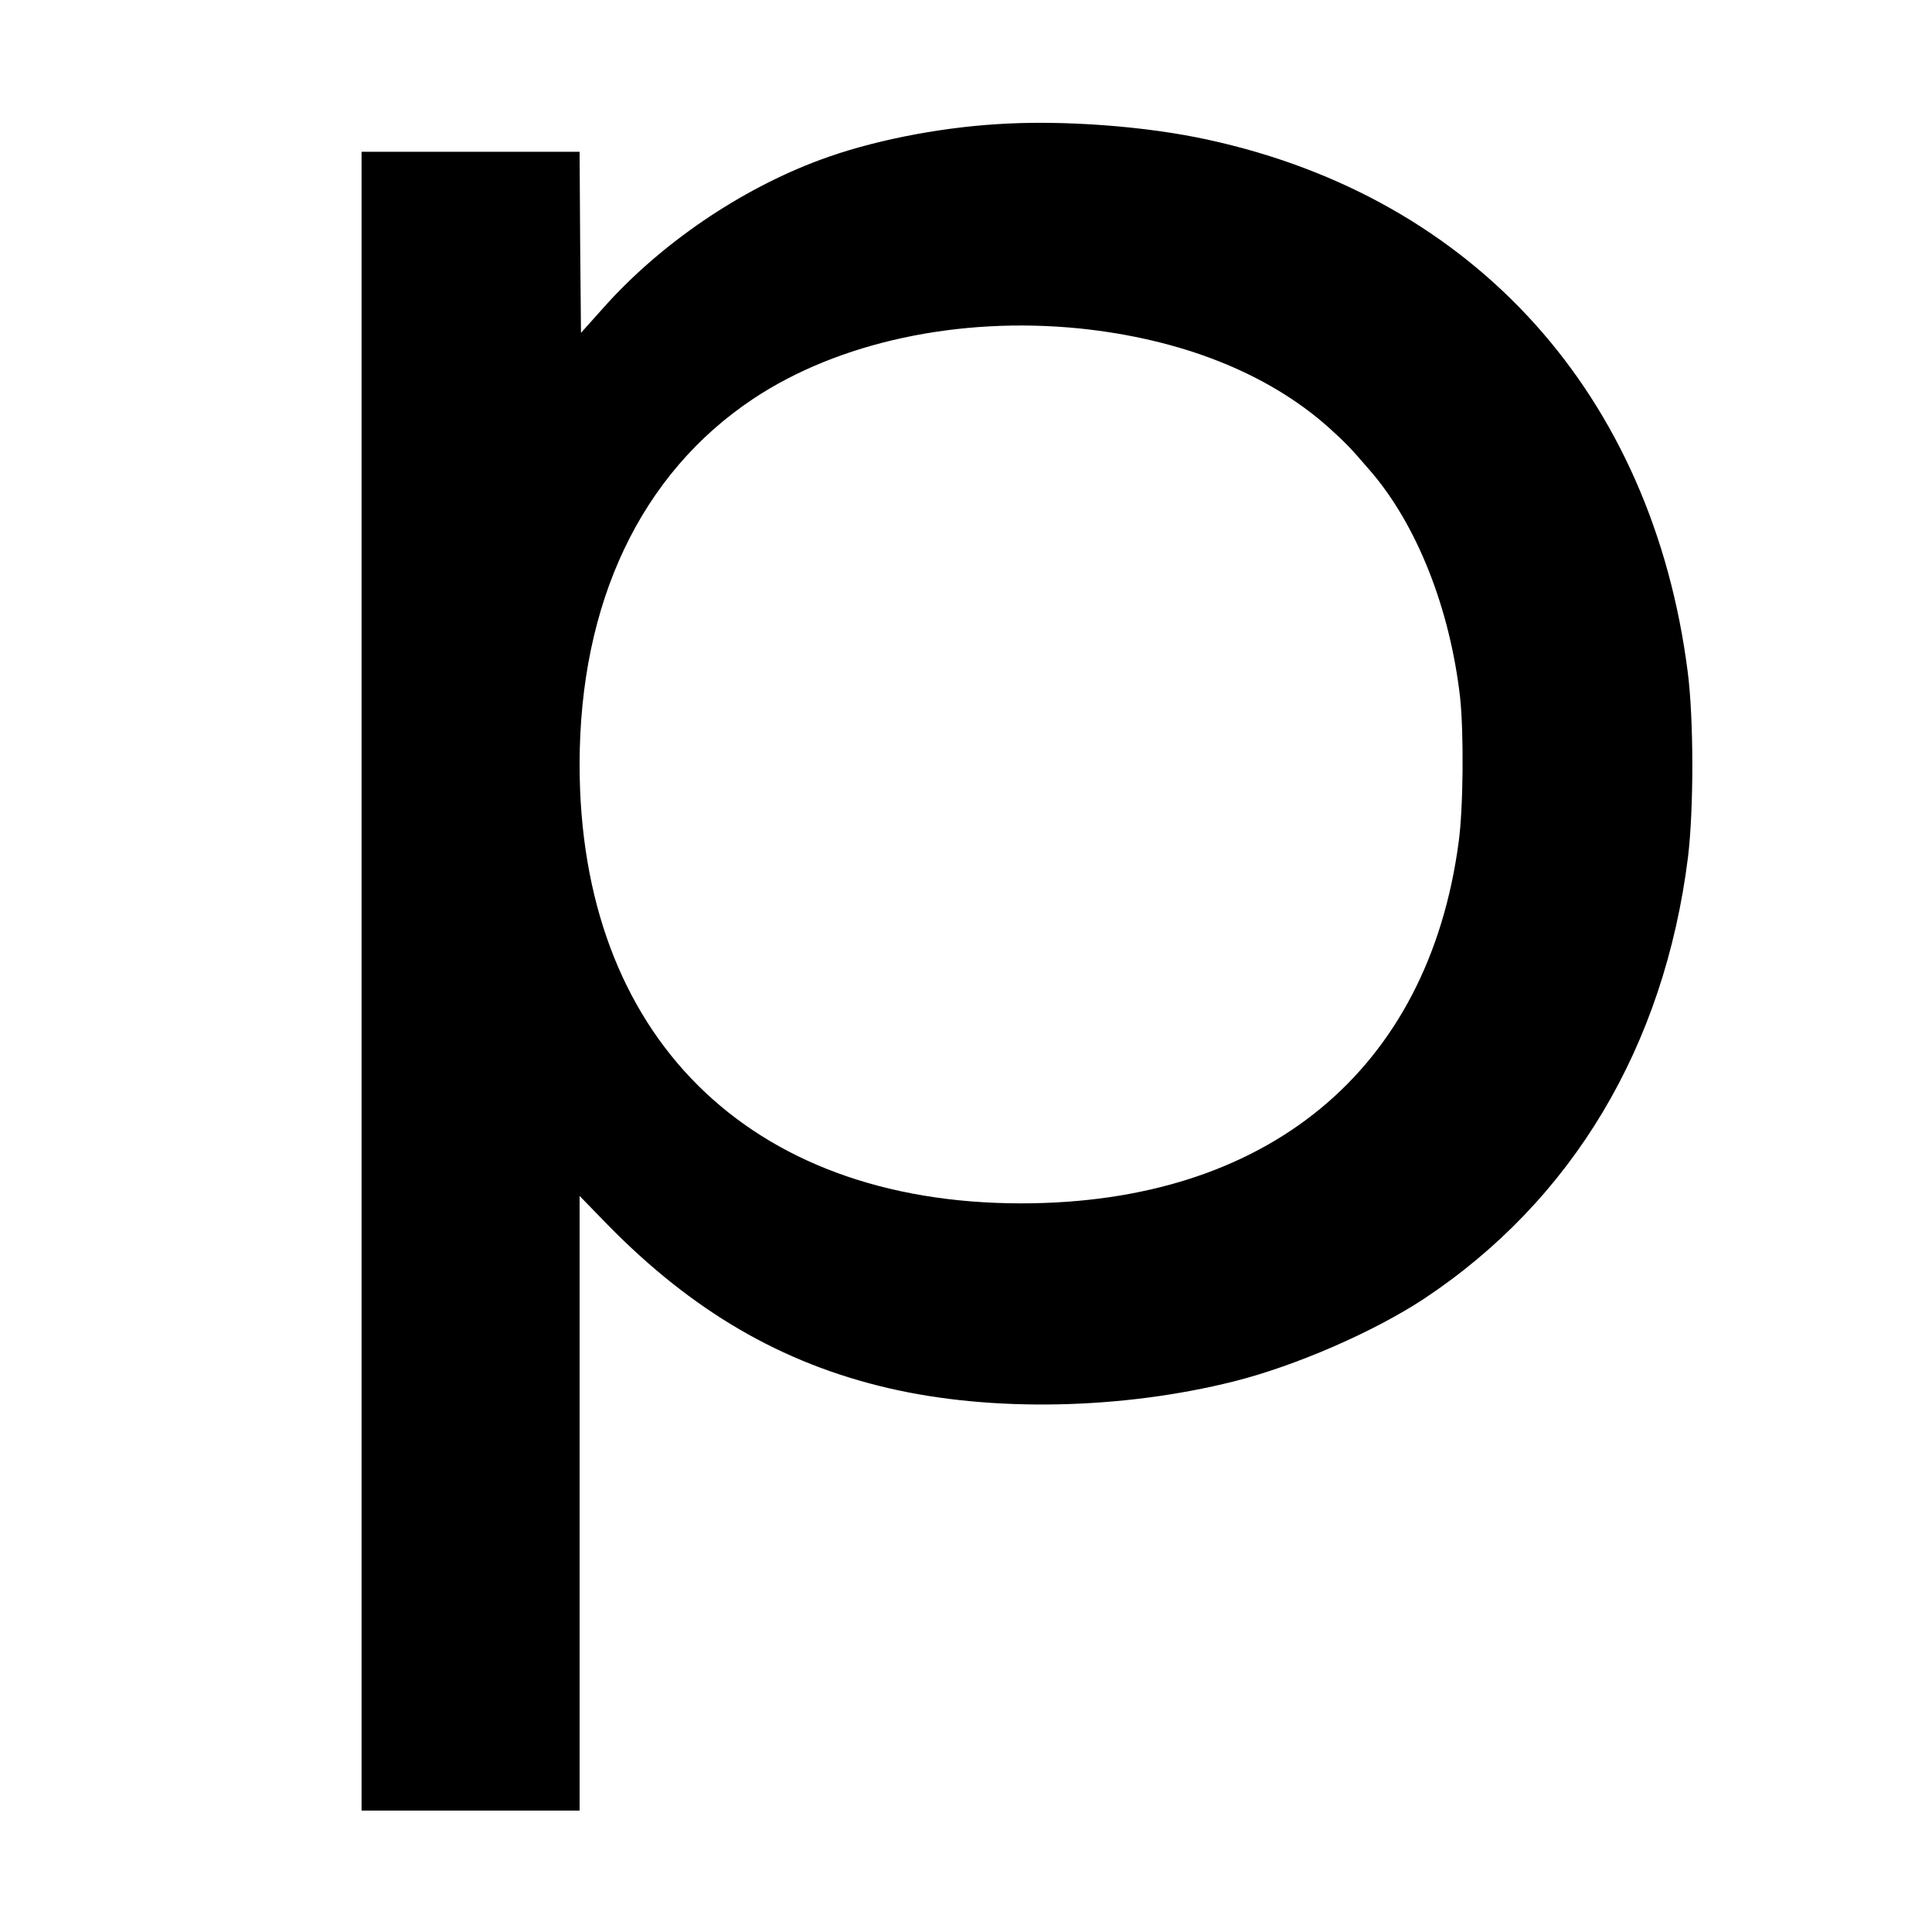 <svg version="1" xmlns="http://www.w3.org/2000/svg" width="933.333" height="933.333" viewBox="0 0 700 700"><path d="M361 45c-22 1.4-45.8 6.2-63.8 12.9-28.9 10.7-57.6 30.2-78.2 53.2l-8.5 9.5-.3-32.8L210 55h-79v601h79V433.3l10.2 10.5c30.6 31.2 62.9 50.1 101.5 59.1 37.5 8.8 84.8 7.8 125.4-2.4 22.6-5.7 50.7-18 68.8-29.9 53.7-35.6 87.1-91.3 95.7-160.1 2.1-17.5 2.1-49.8-.1-67-12.8-100.3-77-171.7-173.5-192.8-22.5-5-53.2-7.3-77-5.7zm30.1 74c36.8 3.8 68 16.1 90.1 35.7 6.4 5.8 7.7 7.1 15.2 15.8 16.9 19.5 28.9 49.8 32.6 82 1.4 12.8 1.2 40.2-.5 52.6C517.5 387.8 459.1 436 370 436c-98.8 0-160-60.8-160-159 0-58.7 22.2-105.4 62.9-132.5 30.8-20.5 74.4-29.9 118.2-25.5z"/></svg>